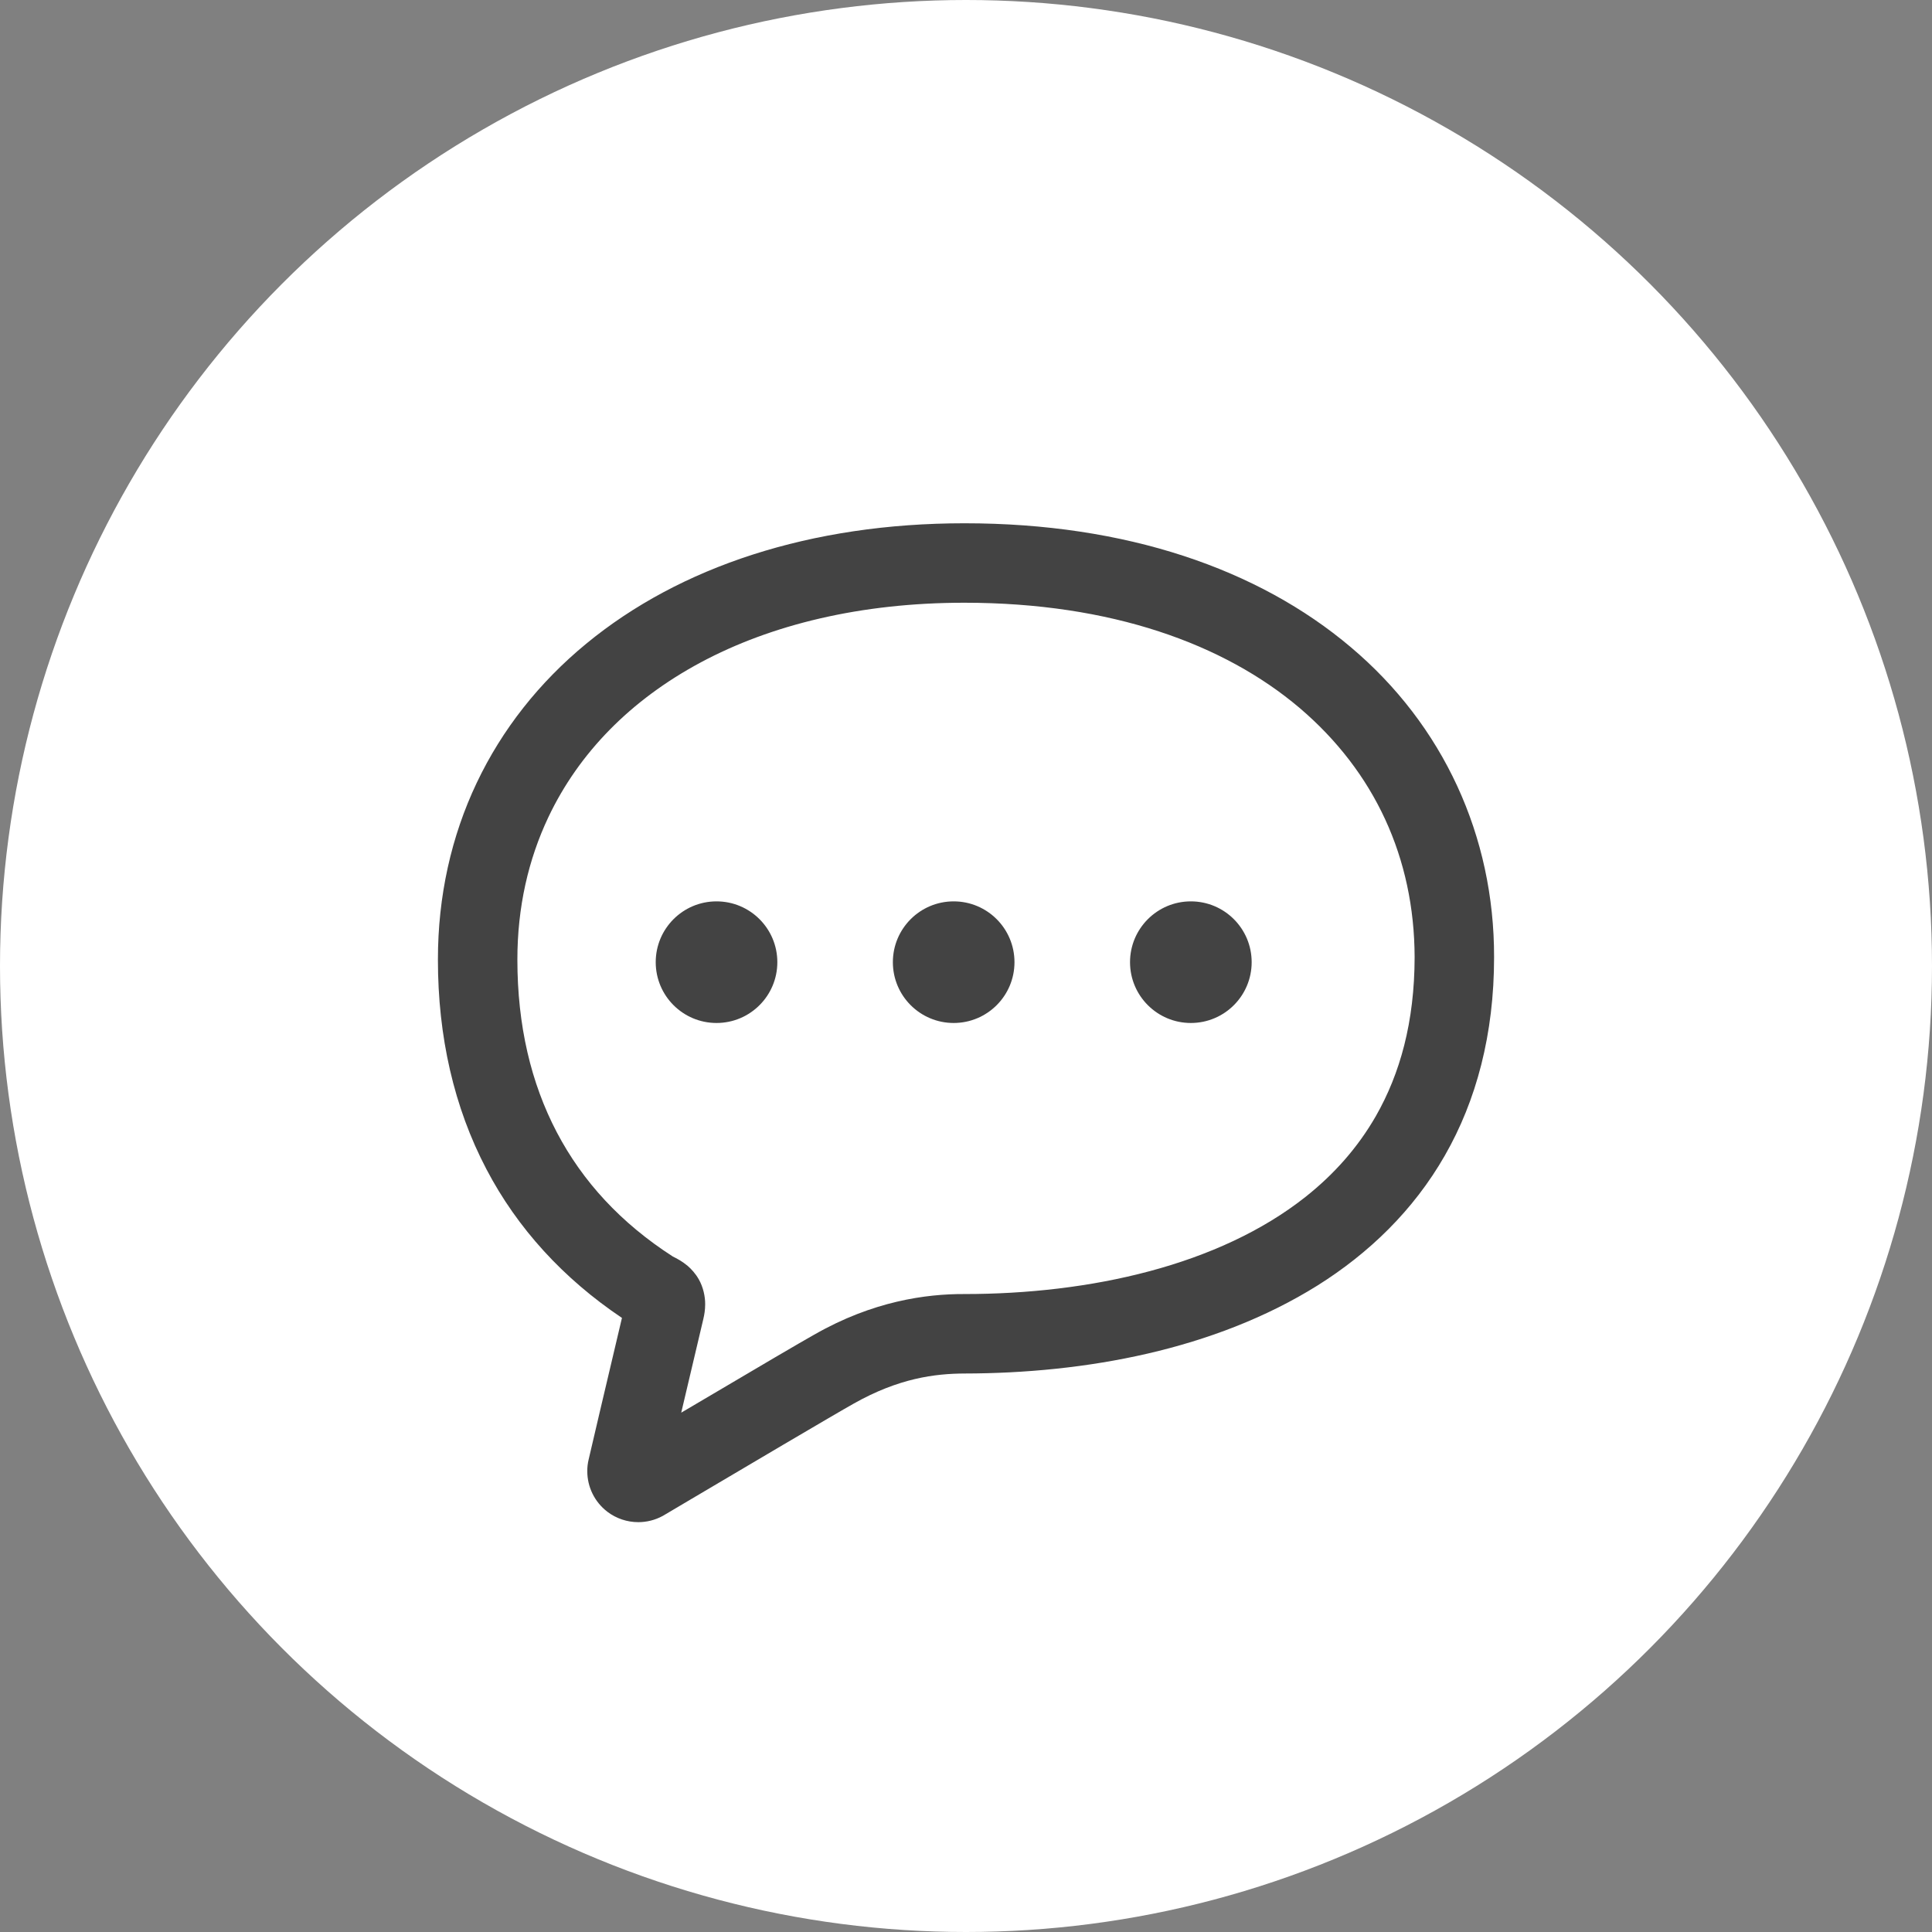 <svg width="150" height="150" viewBox="0 0 150 150" fill="none" xmlns="http://www.w3.org/2000/svg">
<rect x="0" y="0" width="150" height="150" fill="#808080" stroke="none"/>
<circle cx="75" cy="75" r="75" fill="white"/>
<path d="M104.875 50.246C97.694 44.172 87.426 40.624 74.871 40.627C62.957 40.627 52.785 43.987 45.51 49.981C41.874 52.974 38.982 56.627 37.012 60.78C35.039 64.933 33.997 69.576 34 74.506C33.997 80.466 35.244 85.971 37.765 90.774C40.166 95.365 43.739 99.269 48.288 102.322C47.212 106.849 45.7 113.32 45.7 113.323C45.631 113.614 45.594 113.916 45.597 114.224C45.595 115.439 46.161 116.61 47.146 117.364L47.152 117.368V117.37C47.857 117.906 48.706 118.18 49.556 118.18C50.194 118.18 50.842 118.025 51.426 117.711L51.484 117.68L51.541 117.646C51.544 117.644 52.354 117.164 53.602 116.426C55.469 115.32 58.316 113.638 60.855 112.142C62.123 111.395 63.316 110.695 64.268 110.139C65.217 109.585 65.946 109.162 66.217 109.013L66.229 109.005L66.247 108.995C69.787 106.988 72.606 106.651 74.871 106.639C84.273 106.625 94.284 104.803 102.279 99.813C106.267 97.314 109.737 93.981 112.177 89.714C114.623 85.45 116.003 80.289 116 74.314C116.018 64.916 112.063 56.306 104.875 50.246ZM106.824 86.649C105.411 89.111 103.562 91.184 101.342 92.94C98.013 95.571 93.835 97.471 89.253 98.695C84.673 99.923 79.7 100.471 74.871 100.469C71.907 100.457 67.765 101.016 63.219 103.622V103.62C62.716 103.9 61.596 104.553 60.12 105.417C58.002 106.66 55.216 108.303 52.89 109.679C53.457 107.262 54.117 104.462 54.607 102.406V102.403C54.689 102.06 54.749 101.688 54.749 101.265C54.755 100.668 54.601 99.941 54.258 99.335C54.002 98.882 53.673 98.525 53.388 98.281C52.948 97.915 52.619 97.757 52.435 97.656L52.249 97.561L52.228 97.549C48.2 94.954 45.236 91.731 43.23 87.91C41.224 84.082 40.169 79.617 40.169 74.506C40.169 70.438 41.016 66.734 42.585 63.425C44.941 58.47 48.938 54.36 54.403 51.43C59.861 48.507 66.798 46.796 74.871 46.796C86.288 46.799 95.04 50.004 100.89 54.956C106.731 59.925 109.81 66.615 109.831 74.313C109.824 79.359 108.698 83.364 106.824 86.649Z" fill="#434343"/>
<path d="M55.63 69.982C53.023 69.982 50.91 72.096 50.91 74.704C50.91 77.311 53.023 79.424 55.63 79.424C58.238 79.424 60.352 77.311 60.352 74.704C60.352 72.096 58.239 69.982 55.63 69.982Z" fill="#434343"/>
<path d="M74.043 69.982C71.435 69.982 69.322 72.096 69.322 74.704C69.322 77.311 71.435 79.424 74.043 79.424C76.651 79.424 78.764 77.311 78.764 74.704C78.764 72.096 76.651 69.982 74.043 69.982Z" fill="#434343"/>
<path d="M92.457 69.982C89.85 69.982 87.735 72.096 87.735 74.704C87.735 77.311 89.85 79.424 92.457 79.424C95.066 79.424 97.179 77.311 97.179 74.704C97.179 72.096 95.066 69.982 92.457 69.982Z" fill="#434343"/>
</svg>
